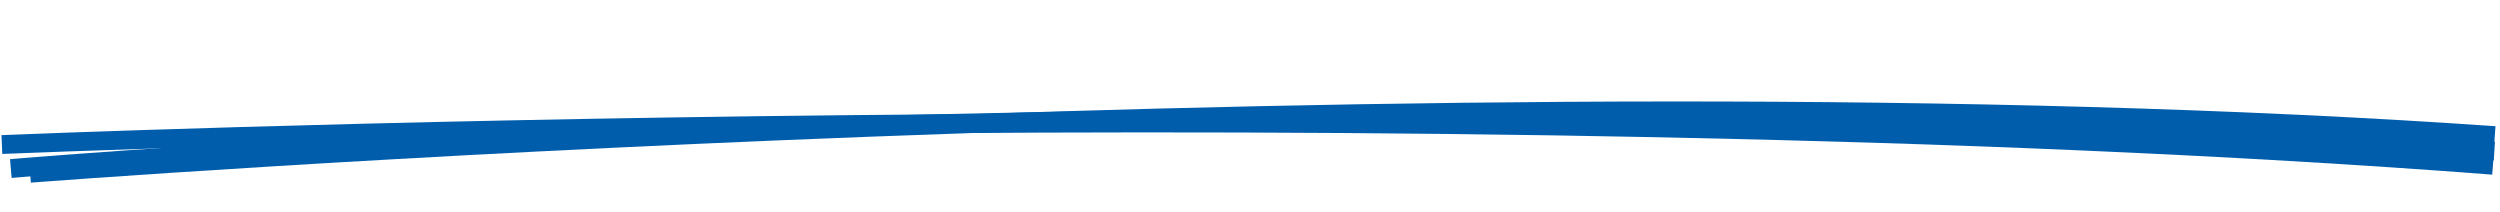 <?xml version="1.0" encoding="utf-8"?>
<!-- Generator: Adobe Illustrator 23.0.2, SVG Export Plug-In . SVG Version: 6.00 Build 0)  -->
<svg version="1.1" id="Layer_1" xmlns="http://www.w3.org/2000/svg" xmlns:xlink="http://www.w3.org/1999/xlink" x="0px" y="0px"
	 viewBox="0 0 531 45" style="enable-background:new 0 0 531 45;" xml:space="preserve">
<style type="text/css">
	.st0{fill:none;stroke:#005DAC;stroke-width:4;stroke-miterlimit:10;}
</style>
<path class="st0" d="M0.4,30.7c0,0,305.3-12.8,529.1,4.4"/>
<path class="st0" d="M2.3,35.8c0,0,244.9-21.3,527.5-3.7"/>
<path class="st0" d="M6.4,36.8c0,0,302-23.4,523.5-8"/>
</svg>
